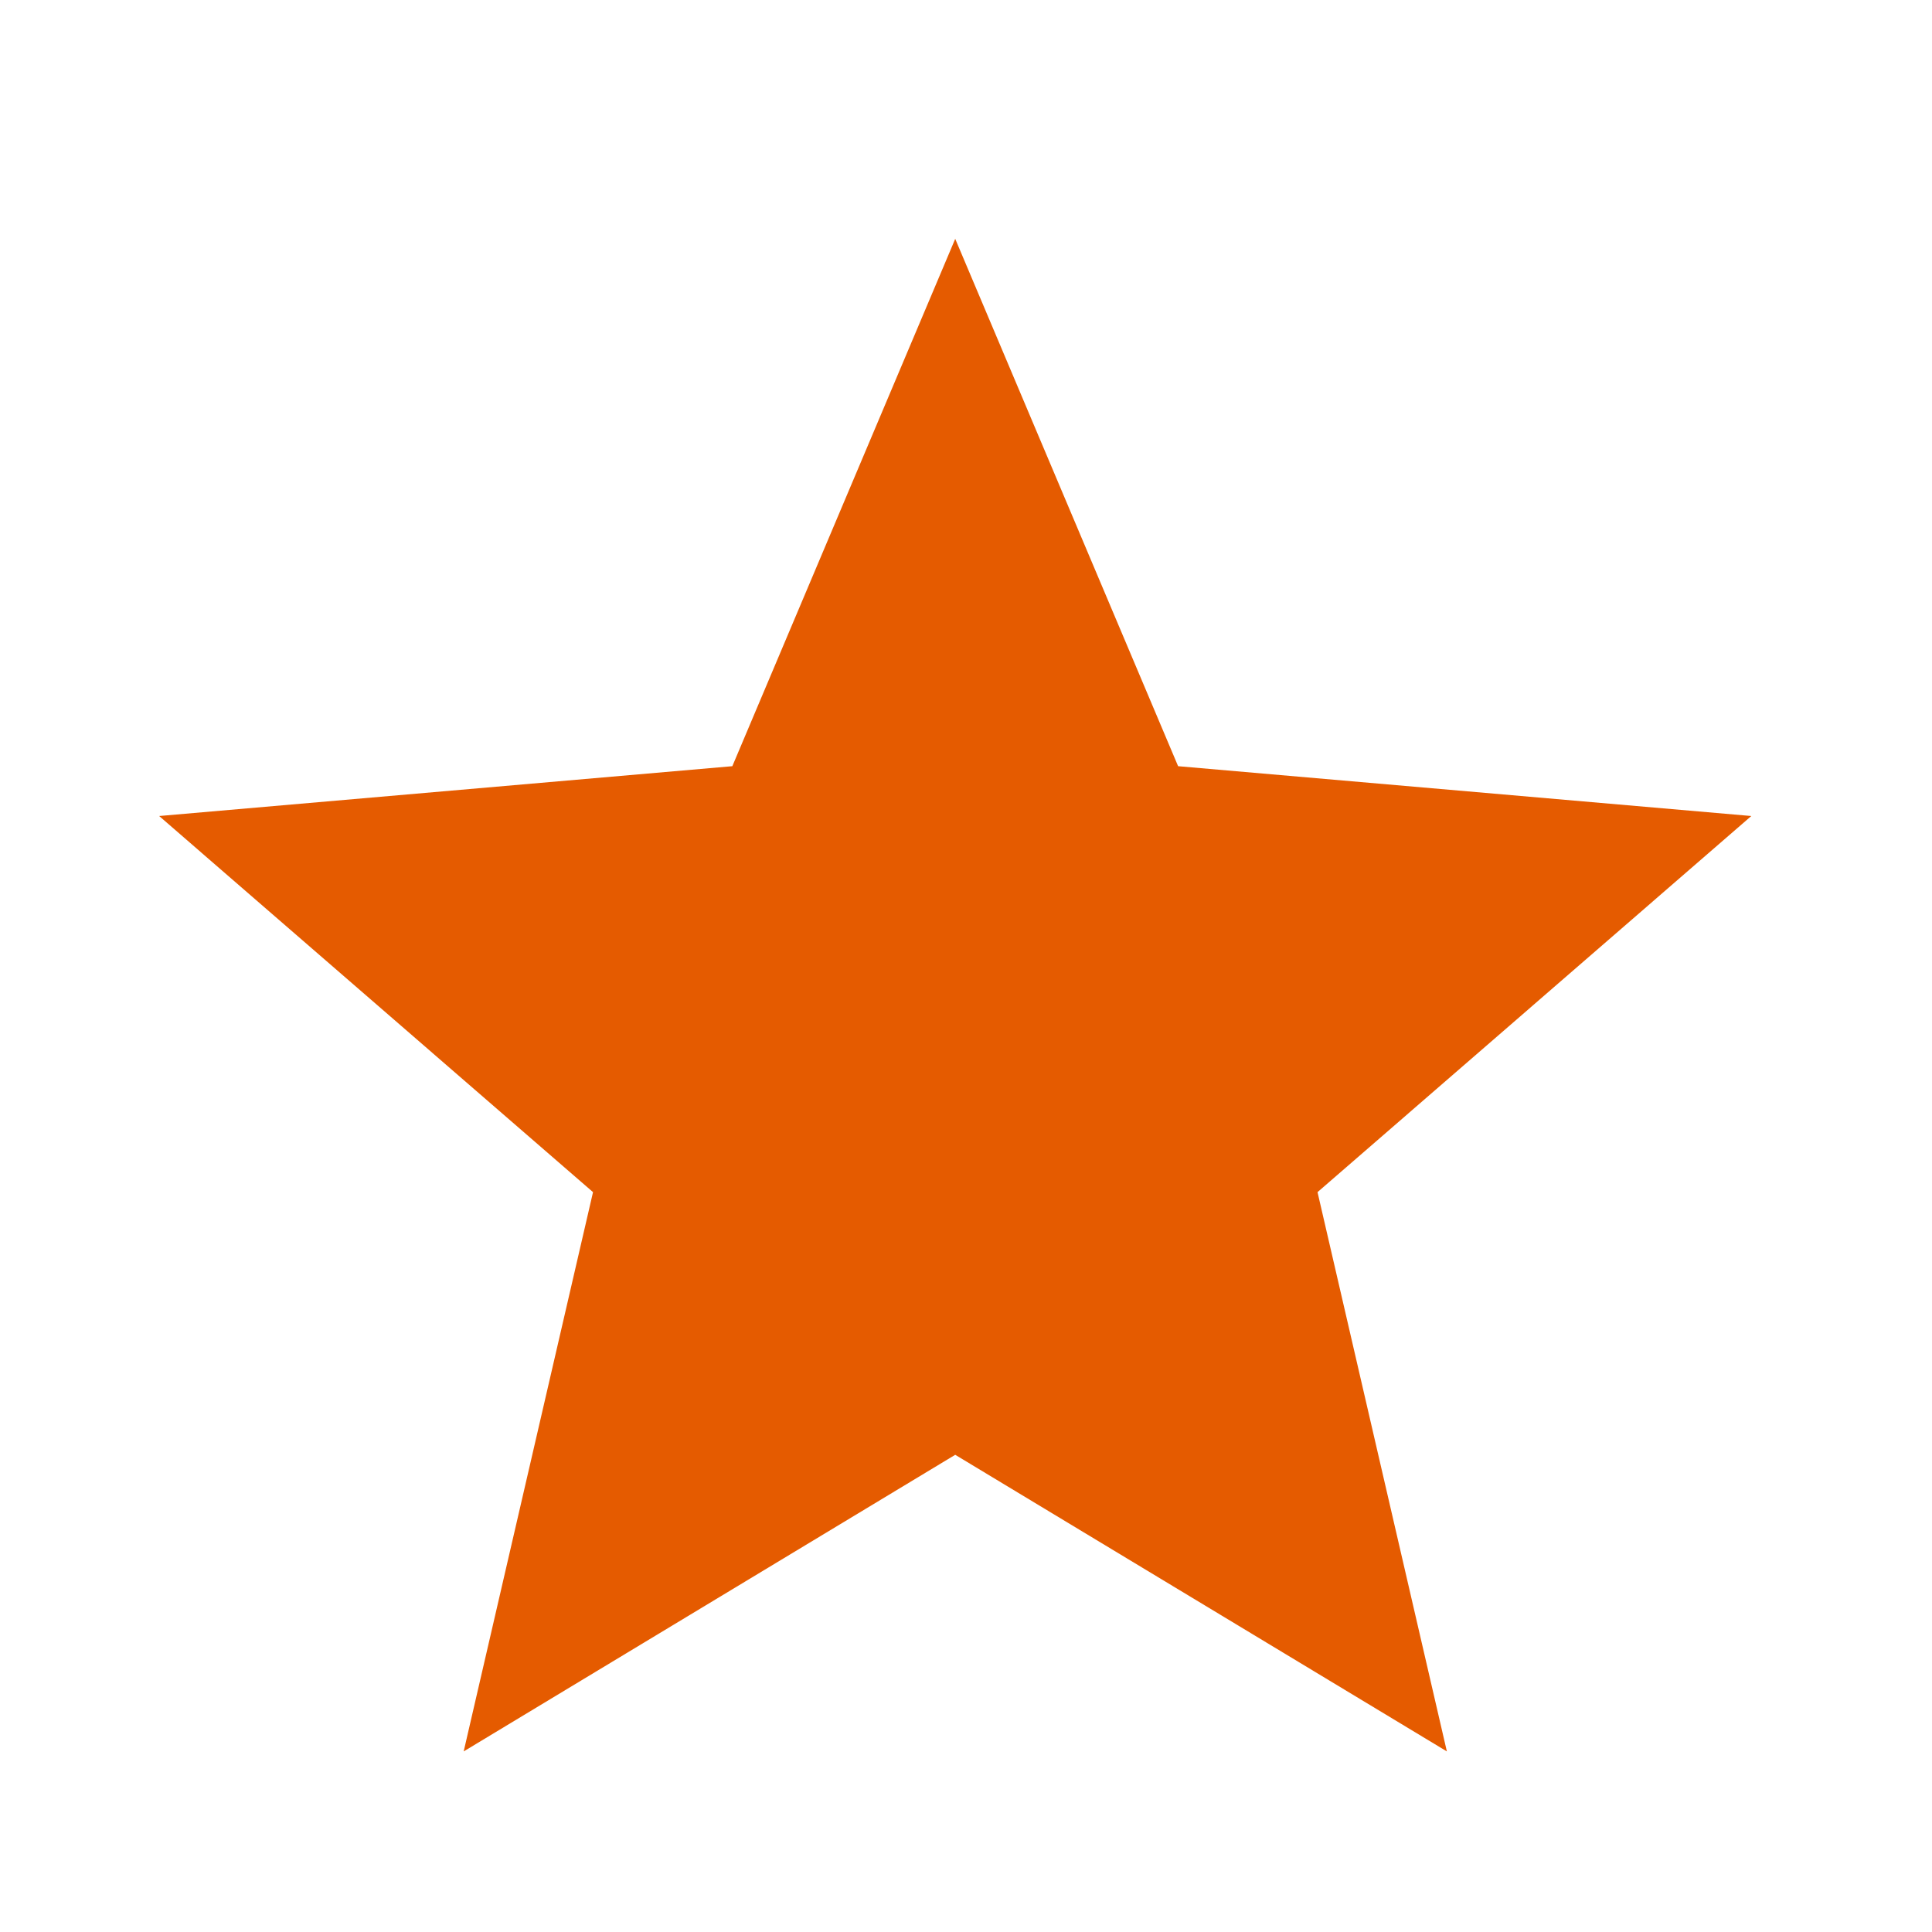 <svg width="19" height="19" viewBox="0 0 19 19" fill="none" xmlns="http://www.w3.org/2000/svg">
<path d="M4.56 17.224L5.832 11.724L1.565 8.025L7.202 7.535L9.394 2.349L11.586 7.535L17.223 8.025L12.957 11.724L14.229 17.224L9.394 14.307L4.56 17.224Z" fill="#E55B00"/>
</svg>
